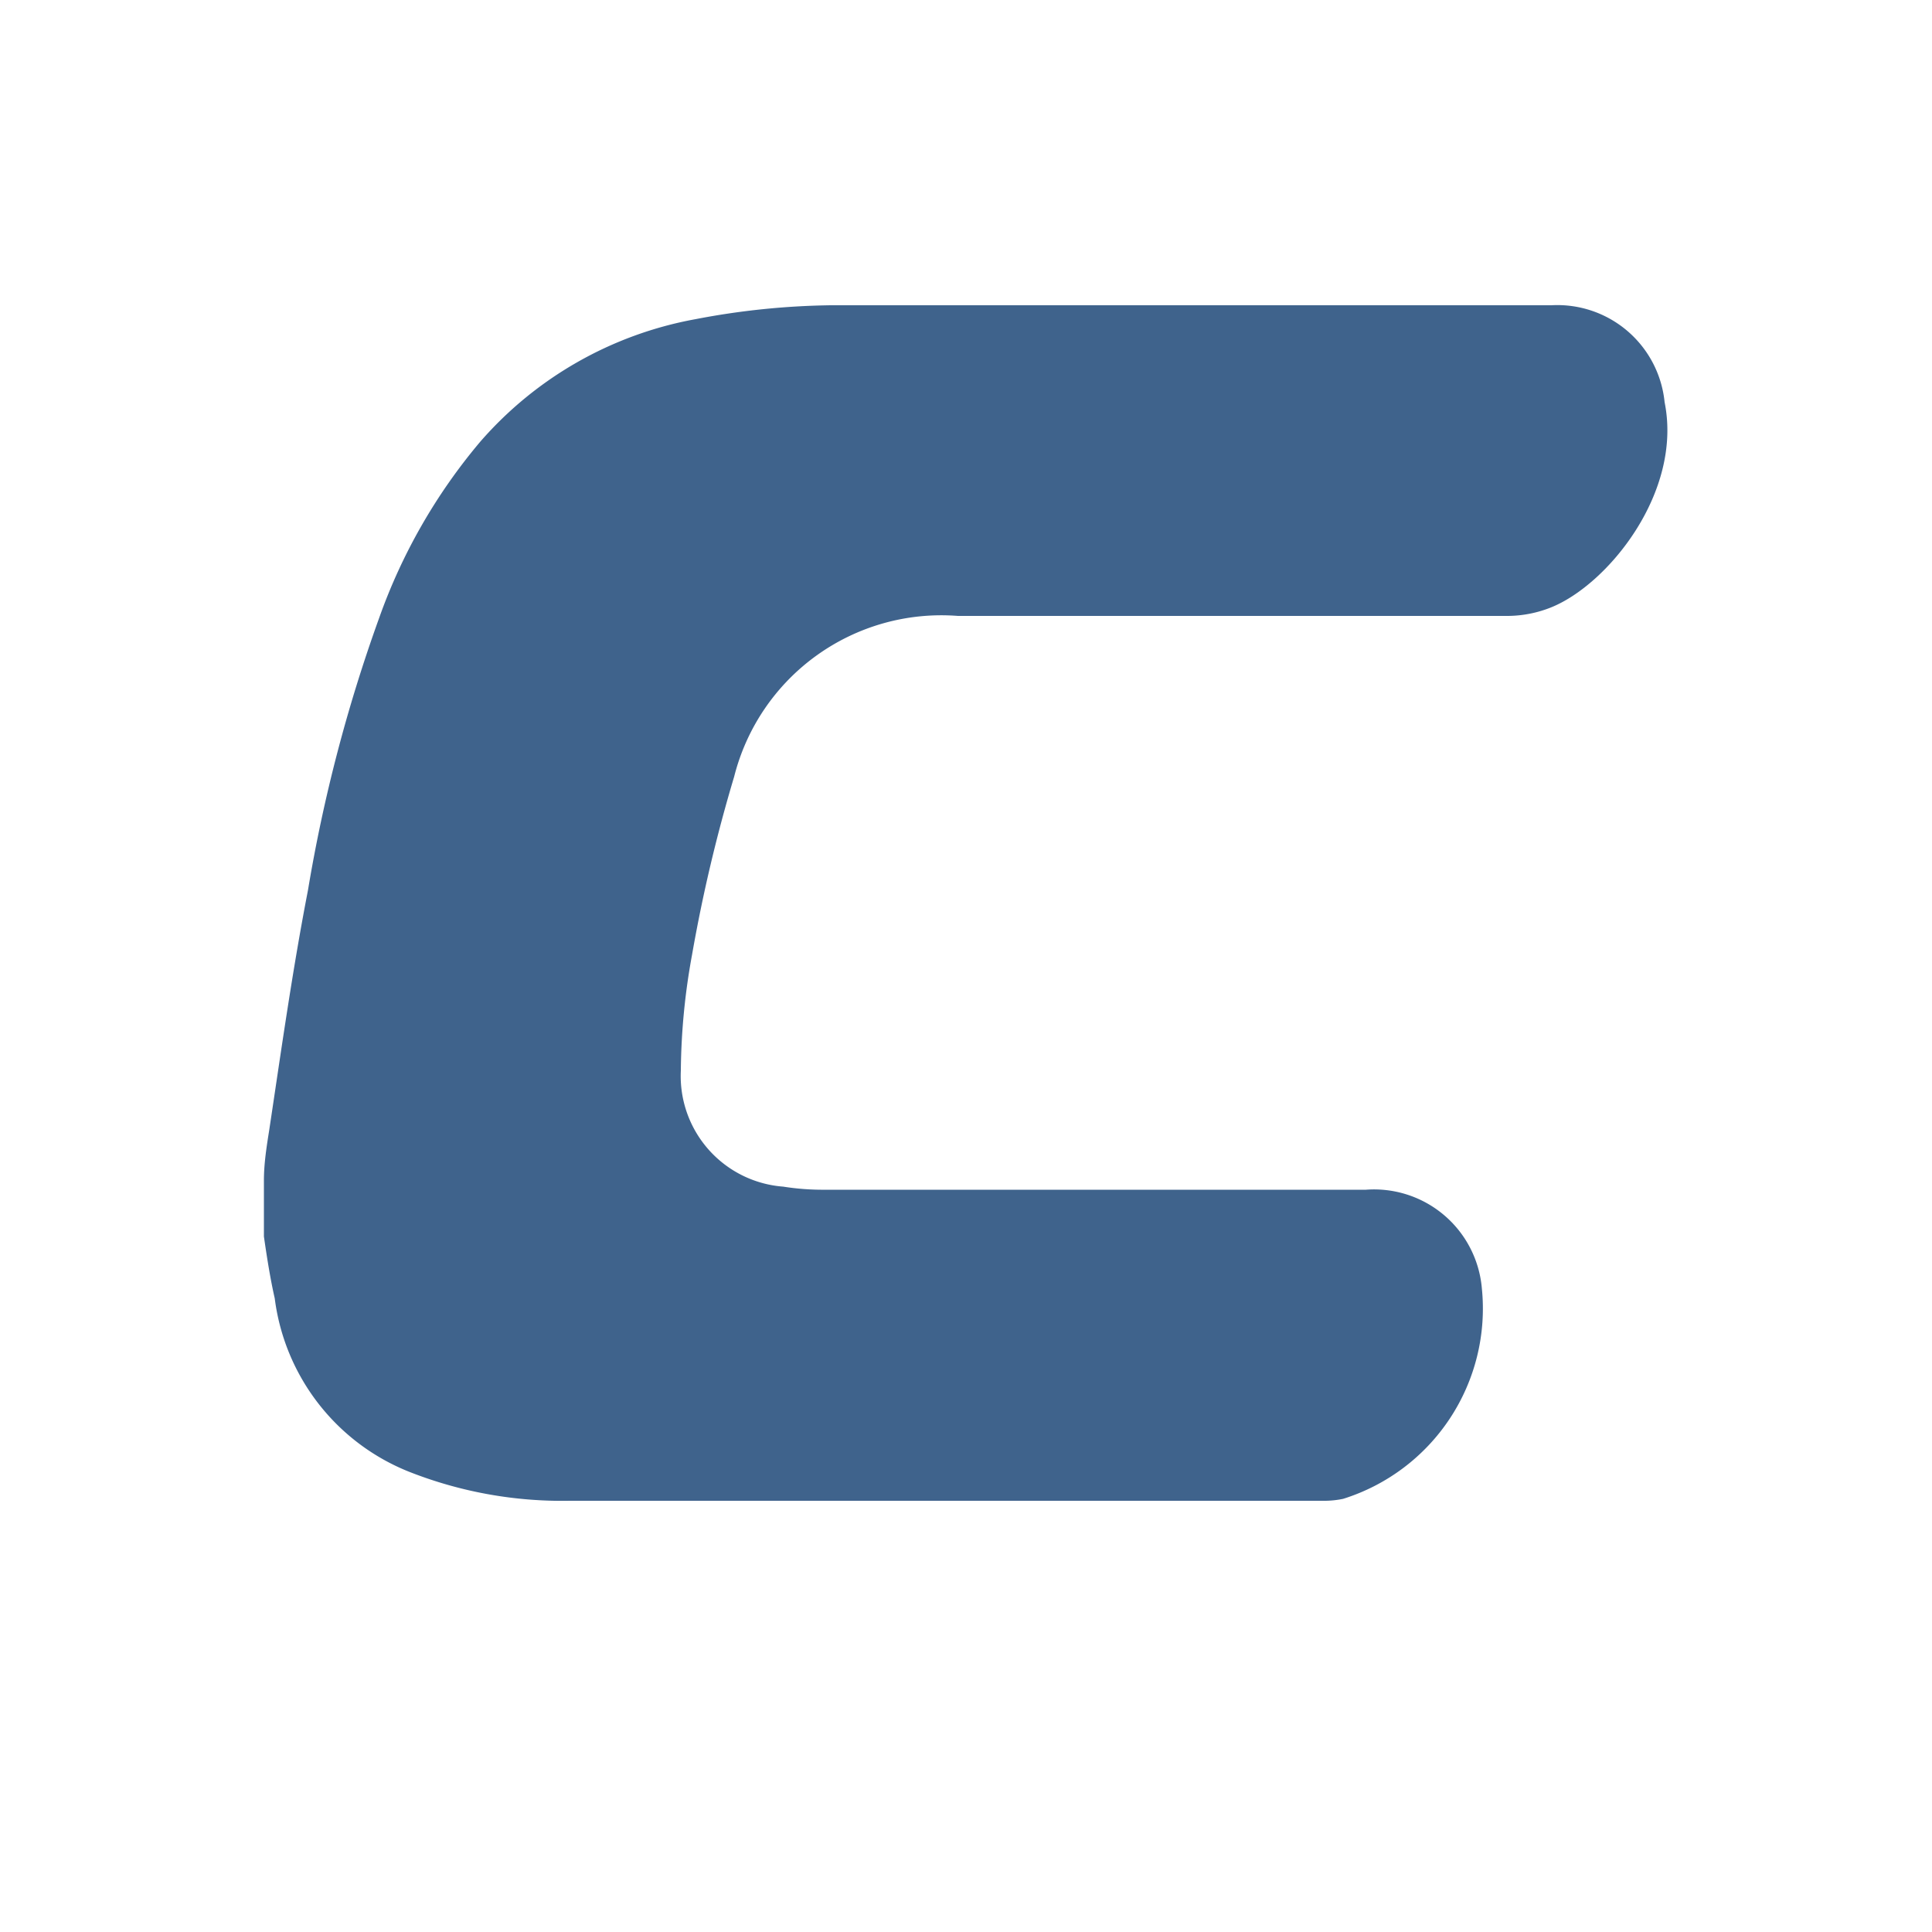 <svg xmlns="http://www.w3.org/2000/svg" id="Camada_1" data-name="Camada 1" viewBox="0 0 50 50"><defs><style>.cls-1{fill:#3f638c;}</style></defs><path class="cls-1" d="M6.83,30.55c0-.44.07-.88.14-1.32.31-2.06.6-4.13,1-6.19A40.14,40.14,0,0,1,9.81,16a14.66,14.66,0,0,1,2.62-4.57A9.68,9.68,0,0,1,18,8.26a19.71,19.71,0,0,1,3.51-.36c6.21,0,12.43,0,18.64,0a2.79,2.79,0,0,1,2.93,2.51c.47,2.33-1.47,4.72-2.94,5.31a3.06,3.06,0,0,1-1.12.22q-7.11,0-14.23,0A5.53,5.53,0,0,0,19,20.1a40.1,40.1,0,0,0-1.09,4.61,17.29,17.29,0,0,0-.29,3,2.87,2.87,0,0,0,2.65,3,6.54,6.54,0,0,0,1.08.08h14a2.8,2.8,0,0,1,3,2.55,5.16,5.16,0,0,1-3.59,5.45,2.4,2.4,0,0,1-.46.05c-6.52,0-13,0-19.55,0a10.79,10.79,0,0,1-4.16-.75,5.59,5.59,0,0,1-3.48-4.49C7,33.12,6.91,32.56,6.83,32Z"></path></svg>